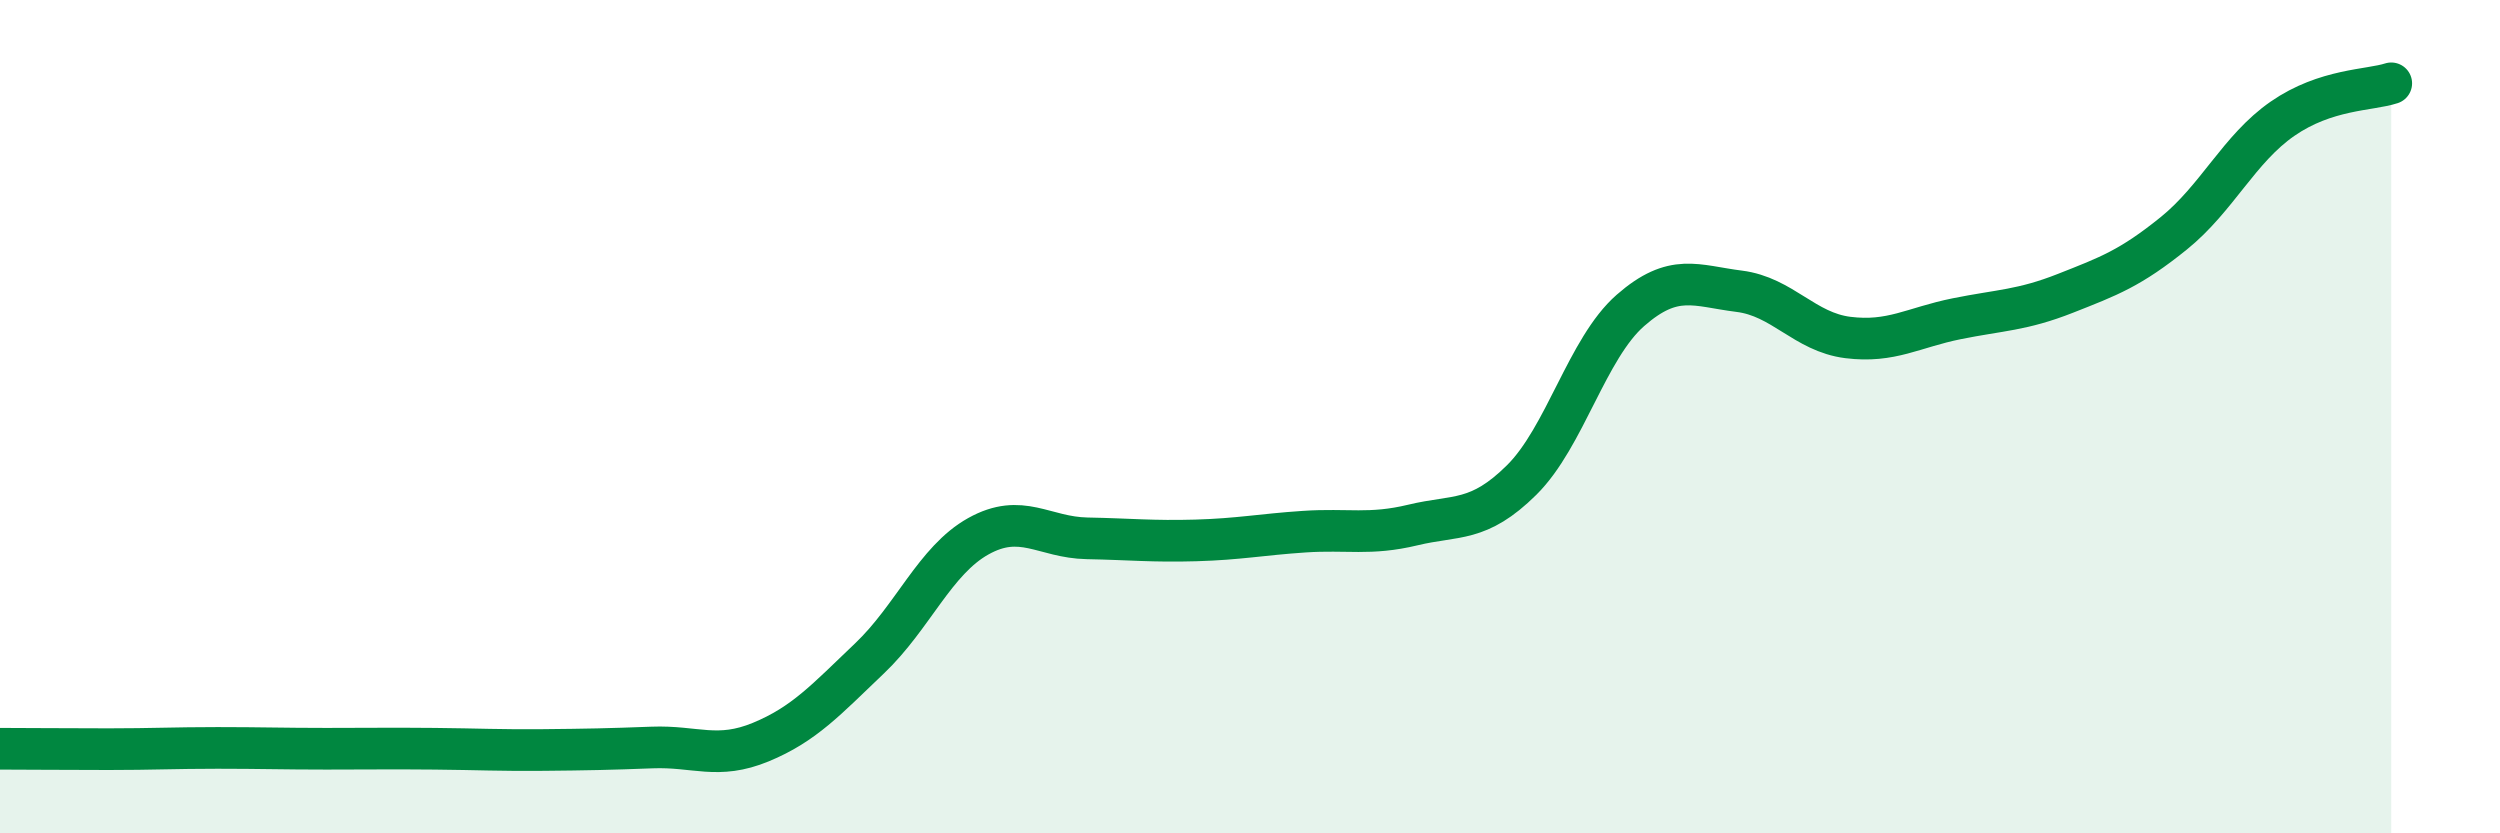 
    <svg width="60" height="20" viewBox="0 0 60 20" xmlns="http://www.w3.org/2000/svg">
      <path
        d="M 0,17.97 C 0.52,17.97 1.57,17.98 2.61,17.98 C 3.65,17.98 4.18,17.95 5.22,17.95 C 6.26,17.95 6.79,17.97 7.83,17.97 C 8.87,17.97 9.39,17.96 10.43,17.97 C 11.47,17.98 12,18.01 13.04,18 C 14.08,17.99 14.61,17.98 15.65,17.94 C 16.69,17.9 17.22,18.24 18.26,17.81 C 19.3,17.38 19.83,16.79 20.87,15.8 C 21.91,14.81 22.44,13.45 23.48,12.87 C 24.52,12.29 25.05,12.9 26.09,12.92 C 27.13,12.94 27.66,13 28.7,12.97 C 29.74,12.94 30.26,12.83 31.3,12.76 C 32.34,12.69 32.87,12.85 33.91,12.6 C 34.95,12.35 35.48,12.55 36.52,11.52 C 37.56,10.49 38.09,8.36 39.13,7.45 C 40.17,6.54 40.7,6.86 41.74,6.99 C 42.78,7.12 43.31,7.97 44.35,8.1 C 45.39,8.23 45.92,7.86 46.96,7.65 C 48,7.44 48.53,7.45 49.57,7.04 C 50.61,6.63 51.13,6.44 52.17,5.6 C 53.21,4.76 53.74,3.57 54.78,2.85 C 55.82,2.13 56.87,2.17 57.39,2L57.39 20L0 20Z"
        fill="#008740"
        opacity="0.1"
        stroke-linecap="round"
        stroke-linejoin="round"
      />
      <path
        d="M 0,17.97 C 0.52,17.97 1.57,17.98 2.61,17.98 C 3.65,17.98 4.18,17.95 5.22,17.95 C 6.26,17.95 6.79,17.97 7.83,17.97 C 8.87,17.97 9.39,17.96 10.43,17.97 C 11.47,17.98 12,18.01 13.04,18 C 14.08,17.99 14.61,17.98 15.65,17.94 C 16.69,17.9 17.22,18.24 18.26,17.81 C 19.3,17.38 19.83,16.79 20.87,15.8 C 21.91,14.81 22.44,13.45 23.48,12.87 C 24.52,12.29 25.05,12.9 26.09,12.92 C 27.13,12.94 27.66,13 28.7,12.97 C 29.74,12.94 30.26,12.83 31.3,12.76 C 32.34,12.69 32.87,12.85 33.91,12.6 C 34.95,12.35 35.48,12.55 36.52,11.52 C 37.56,10.49 38.09,8.36 39.13,7.45 C 40.17,6.54 40.7,6.86 41.74,6.99 C 42.78,7.12 43.31,7.97 44.35,8.1 C 45.39,8.23 45.92,7.86 46.96,7.65 C 48,7.44 48.53,7.45 49.57,7.04 C 50.61,6.63 51.13,6.44 52.17,5.6 C 53.21,4.76 53.74,3.57 54.78,2.85 C 55.82,2.13 56.87,2.17 57.39,2"
        stroke="#008740"
        stroke-width="1"
        fill="none"
        stroke-linecap="round"
        stroke-linejoin="round"
      />
    </svg>
  